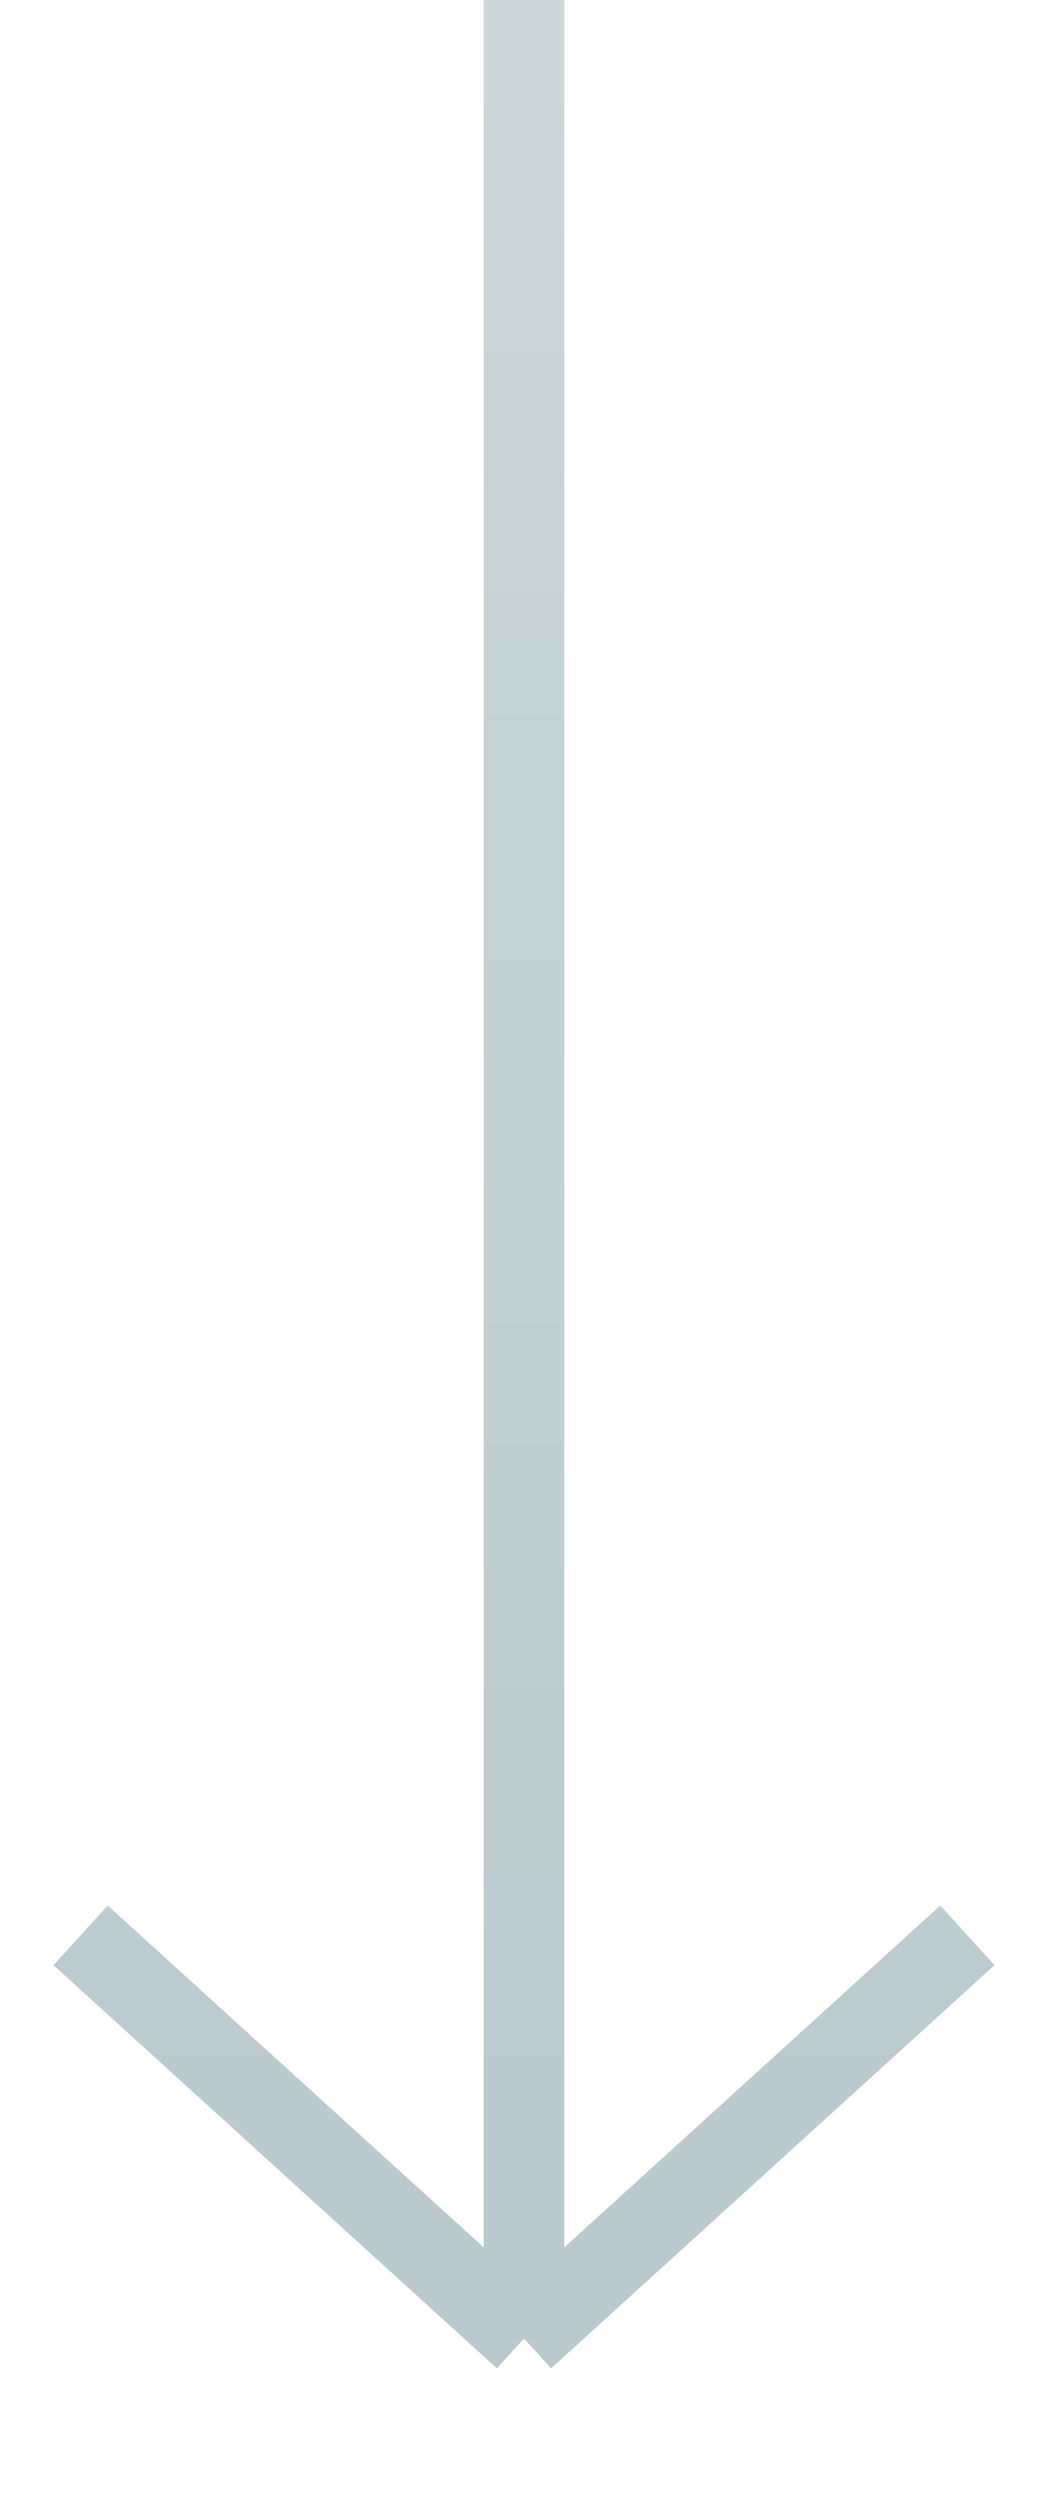 <svg width="13" height="31" viewBox="0 0 13 31" fill="none" xmlns="http://www.w3.org/2000/svg">
<path opacity="0.3" d="M12 24L6.5 29M6.5 29L1 24M6.5 29L6.5 -2.40413e-07" stroke="url(#paint0_linear_5720_1060)" strokeWidth="1.5"/>
<defs>
<linearGradient id="paint0_linear_5720_1060" x1="7" y1="28.5" x2="7" y2="-87" gradientUnits="userSpaceOnUse">
<stop stop-color="#194B59"/>
<stop offset="1" stop-color="#194B59" stop-opacity="0"/>
</linearGradient>
</defs>
</svg>
